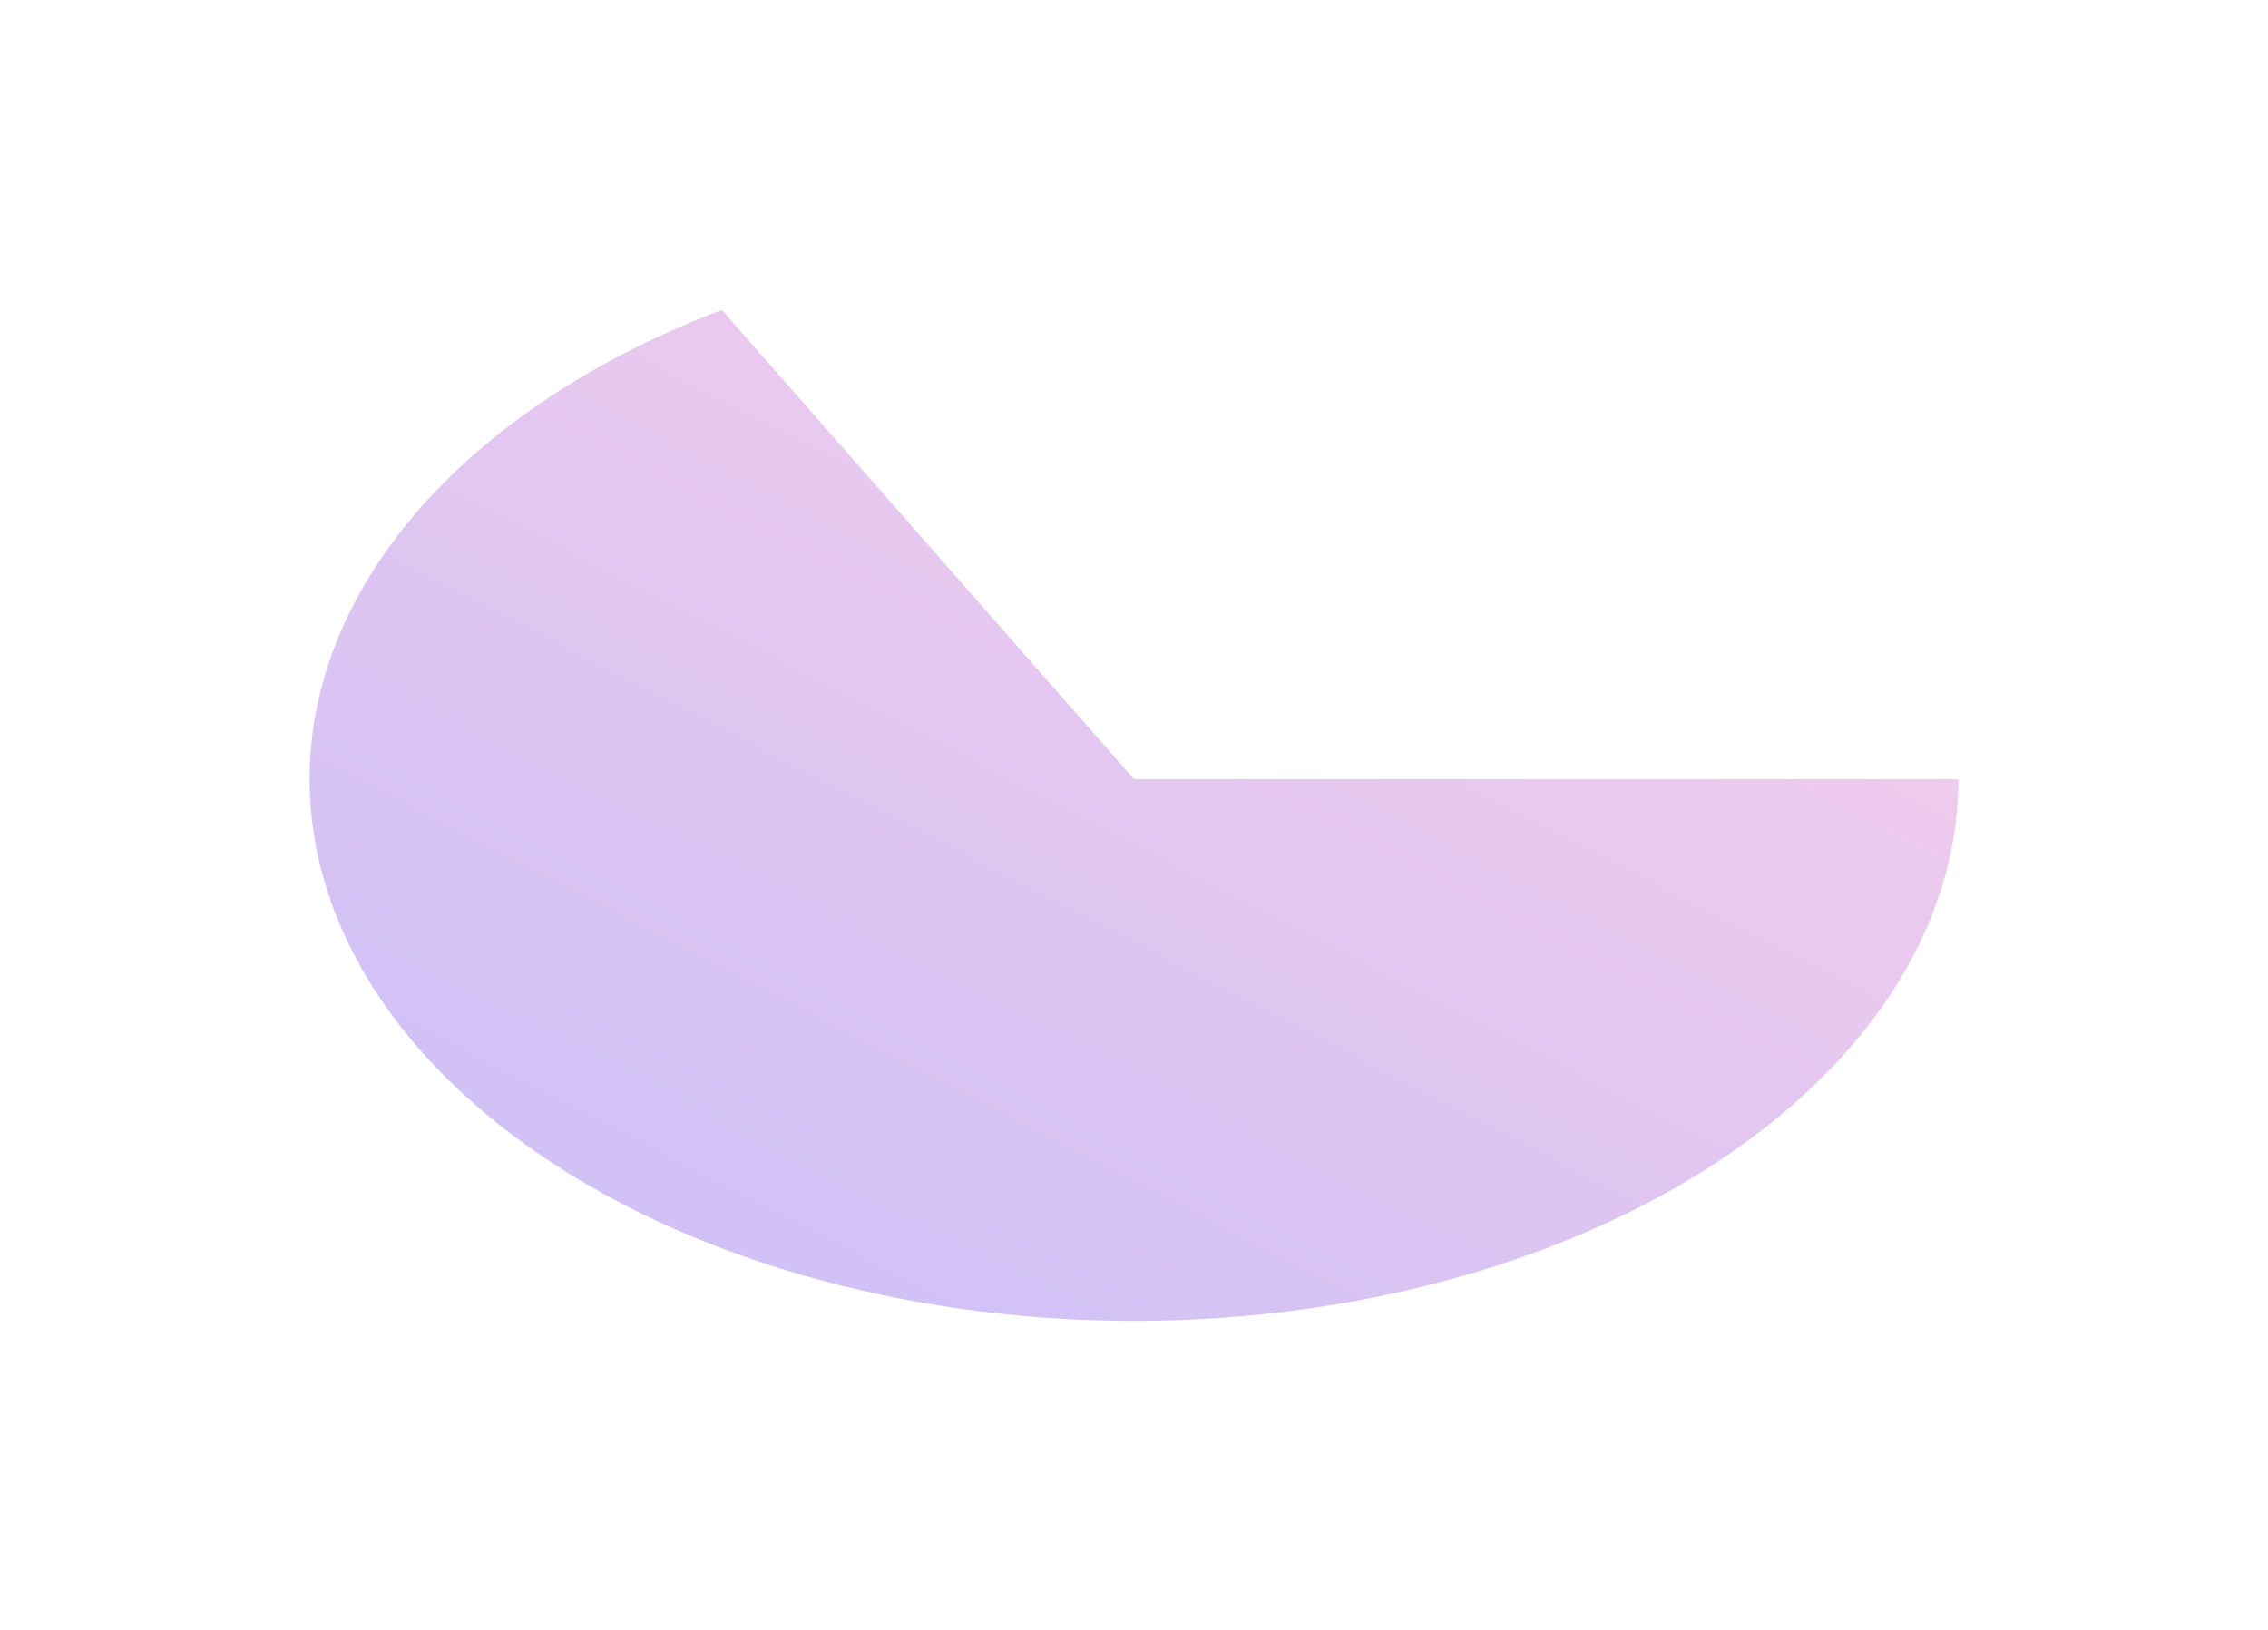 <?xml version="1.0" encoding="UTF-8"?> <svg xmlns="http://www.w3.org/2000/svg" width="879" height="632" viewBox="0 0 879 632" fill="none"><g opacity="0.4" filter="url(#filter0_f_727_3569)"><path d="M759 302C759 338.863 744.237 375.076 716.195 407C688.153 438.924 647.82 465.434 599.25 483.865C550.68 502.297 495.584 512 439.5 512C383.416 512 328.32 502.297 279.75 483.865C231.18 465.434 190.847 438.924 162.805 407C134.763 375.076 120 338.863 120 302C120 265.137 134.763 228.924 162.805 197C190.847 165.076 231.18 138.566 279.75 120.135L439.5 302H759Z" fill="url(#paint0_linear_727_3569)"></path></g><defs><filter id="filter0_f_727_3569" x="0" y="0.133" width="879" height="631.867" filterUnits="userSpaceOnUse" color-interpolation-filters="sRGB"><feFlood flood-opacity="0" result="BackgroundImageFix"></feFlood><feBlend mode="normal" in="SourceGraphic" in2="BackgroundImageFix" result="shape"></feBlend><feGaussianBlur stdDeviation="60" result="effect1_foregroundBlur_727_3569"></feGaussianBlur></filter><linearGradient id="paint0_linear_727_3569" x1="303.061" y1="479" x2="513.292" y2="73.276" gradientUnits="userSpaceOnUse"><stop stop-color="#8C65E6"></stop><stop offset="1" stop-color="#E982CD"></stop></linearGradient></defs></svg> 